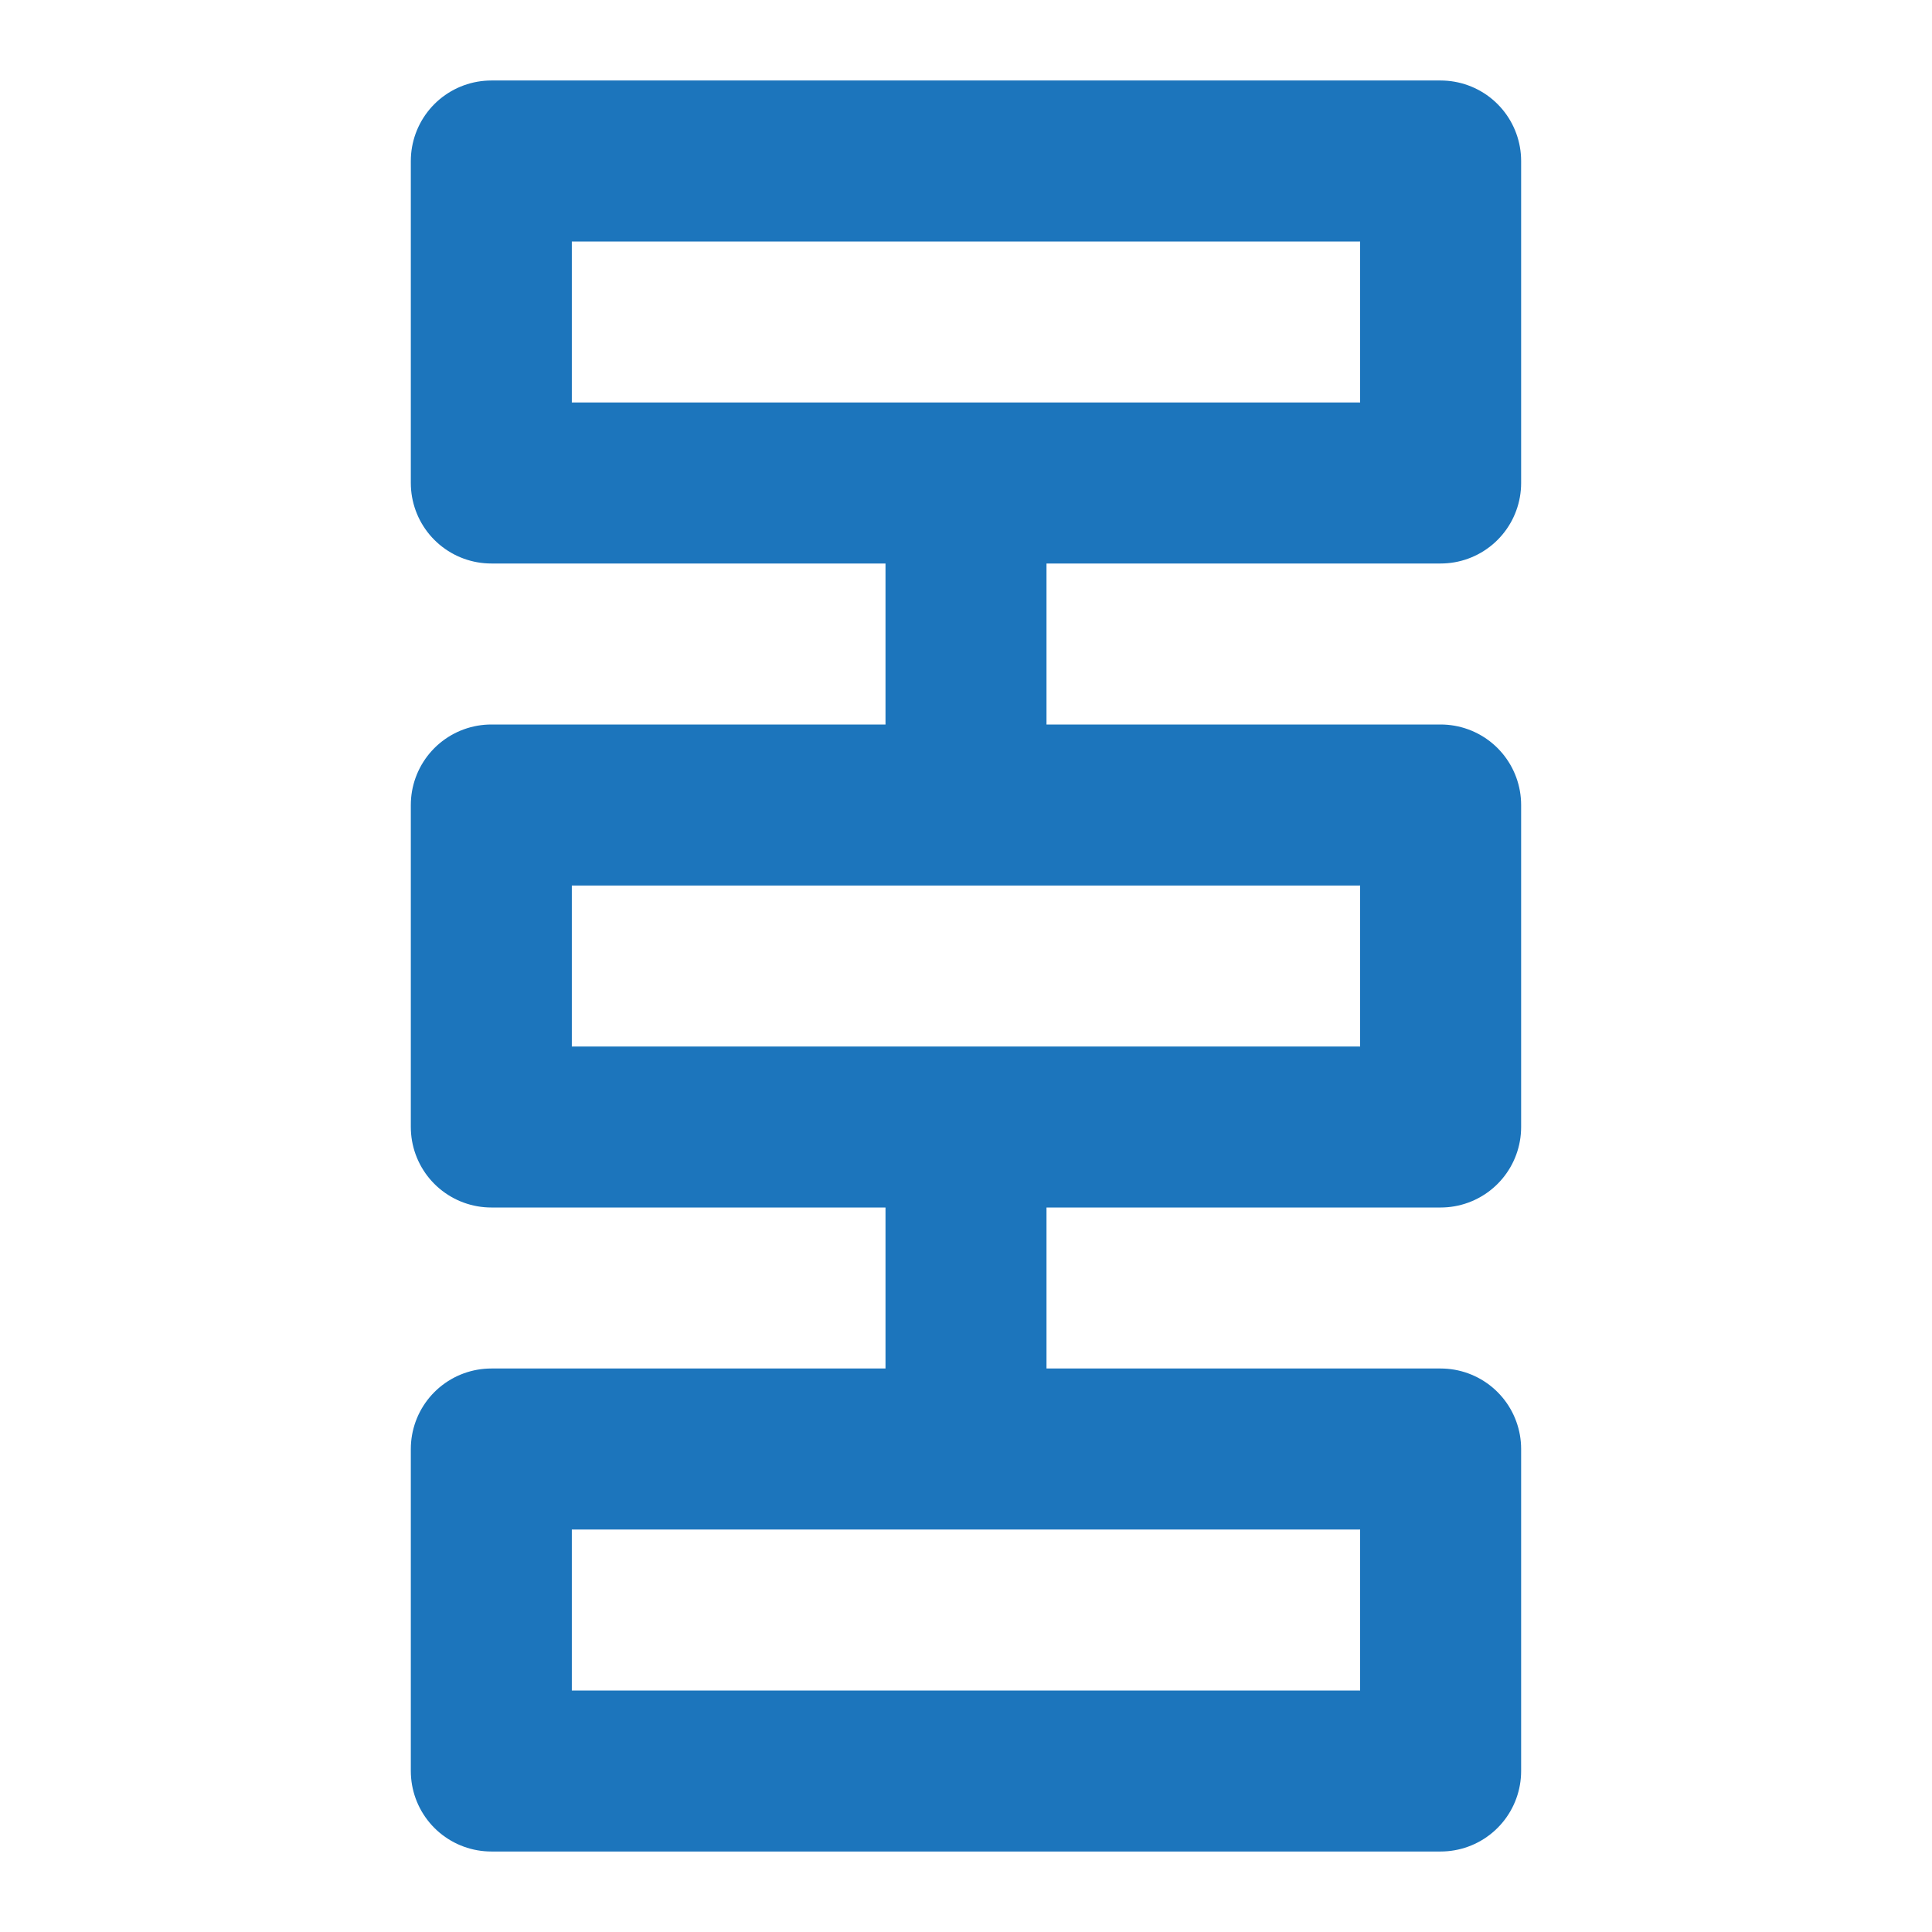 <svg width="36" height="36" viewBox="0 0 36 36" fill="none" xmlns="http://www.w3.org/2000/svg">
<path d="M18 9L18 15" stroke="#1C75BC" stroke-width="3"/>
<path d="M18 21L18 27" stroke="#1C75BC" stroke-width="3"/>
<rect x="9.155" y="3" width="17.689" height="6" stroke="#1C75BC" stroke-width="3" stroke-linejoin="round"/>
<rect x="9.155" y="15" width="17.689" height="6" stroke="#1C75BC" stroke-width="3" stroke-linejoin="round"/>
<rect x="9.155" y="27" width="17.689" height="6" stroke="#1C75BC" stroke-width="3" stroke-linejoin="round"/>
</svg>
